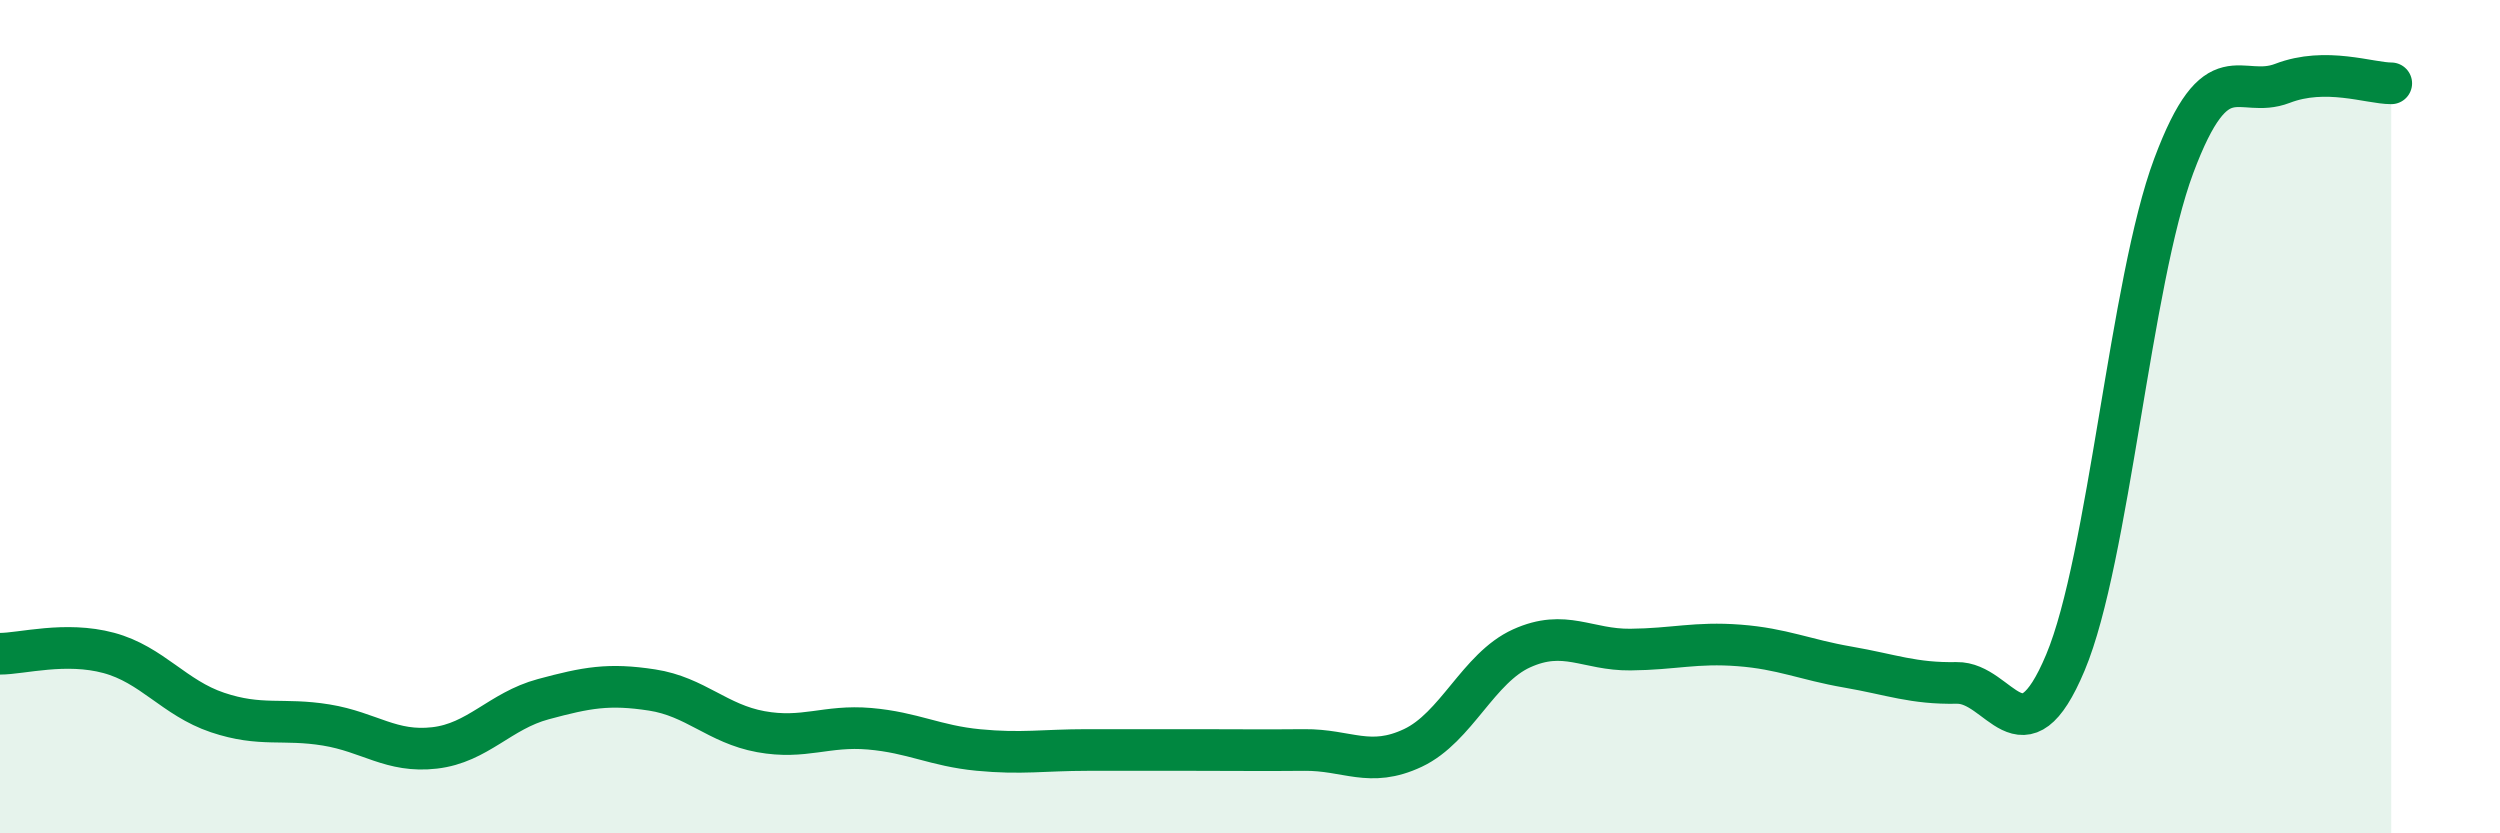 
    <svg width="60" height="20" viewBox="0 0 60 20" xmlns="http://www.w3.org/2000/svg">
      <path
        d="M 0,15.69 C 0.52,15.69 1.57,15.39 2.61,15.67 C 3.65,15.95 4.18,16.75 5.22,17.1 C 6.26,17.45 6.79,17.23 7.83,17.4 C 8.87,17.57 9.39,18.07 10.43,17.95 C 11.47,17.83 12,17.06 13.04,16.78 C 14.08,16.5 14.61,16.4 15.65,16.56 C 16.69,16.72 17.22,17.37 18.26,17.56 C 19.3,17.75 19.83,17.4 20.87,17.49 C 21.91,17.58 22.44,17.9 23.48,18 C 24.52,18.1 25.05,18 26.09,18 C 27.13,18 27.66,18 28.7,18 C 29.74,18 30.26,18.01 31.3,18 C 32.34,17.99 32.87,18.44 33.91,17.95 C 34.95,17.46 35.48,16.03 36.52,15.56 C 37.56,15.09 38.09,15.6 39.13,15.59 C 40.17,15.58 40.7,15.41 41.74,15.49 C 42.78,15.57 43.31,15.83 44.35,16.01 C 45.39,16.19 45.92,16.41 46.96,16.39 C 48,16.37 48.53,18.38 49.57,15.9 C 50.61,13.42 51.13,6.76 52.17,3.98 C 53.21,1.2 53.74,2.4 54.78,2 C 55.82,1.6 56.87,2 57.39,2L57.39 20L0 20Z"
        fill="#008740"
        opacity="0.1"
        stroke-linecap="round"
        stroke-linejoin="round"
      />
      <path
        d="M 0,15.69 C 0.52,15.69 1.57,15.39 2.61,15.67 C 3.65,15.95 4.18,16.75 5.22,17.1 C 6.26,17.45 6.79,17.23 7.83,17.4 C 8.87,17.57 9.39,18.07 10.43,17.95 C 11.47,17.83 12,17.06 13.04,16.78 C 14.08,16.5 14.61,16.4 15.65,16.56 C 16.69,16.72 17.22,17.37 18.26,17.56 C 19.3,17.75 19.83,17.4 20.87,17.49 C 21.91,17.58 22.44,17.9 23.48,18 C 24.52,18.1 25.05,18 26.09,18 C 27.13,18 27.66,18 28.7,18 C 29.74,18 30.26,18.01 31.3,18 C 32.34,17.99 32.87,18.44 33.91,17.95 C 34.95,17.46 35.48,16.03 36.52,15.56 C 37.56,15.09 38.09,15.6 39.13,15.59 C 40.17,15.58 40.7,15.41 41.74,15.49 C 42.78,15.57 43.31,15.83 44.35,16.01 C 45.39,16.19 45.92,16.41 46.96,16.39 C 48,16.37 48.53,18.38 49.57,15.9 C 50.61,13.42 51.13,6.76 52.17,3.98 C 53.21,1.2 53.74,2.4 54.78,2 C 55.82,1.6 56.87,2 57.39,2"
        stroke="#008740"
        stroke-width="1"
        fill="none"
        stroke-linecap="round"
        stroke-linejoin="round"
      />
    </svg>
  